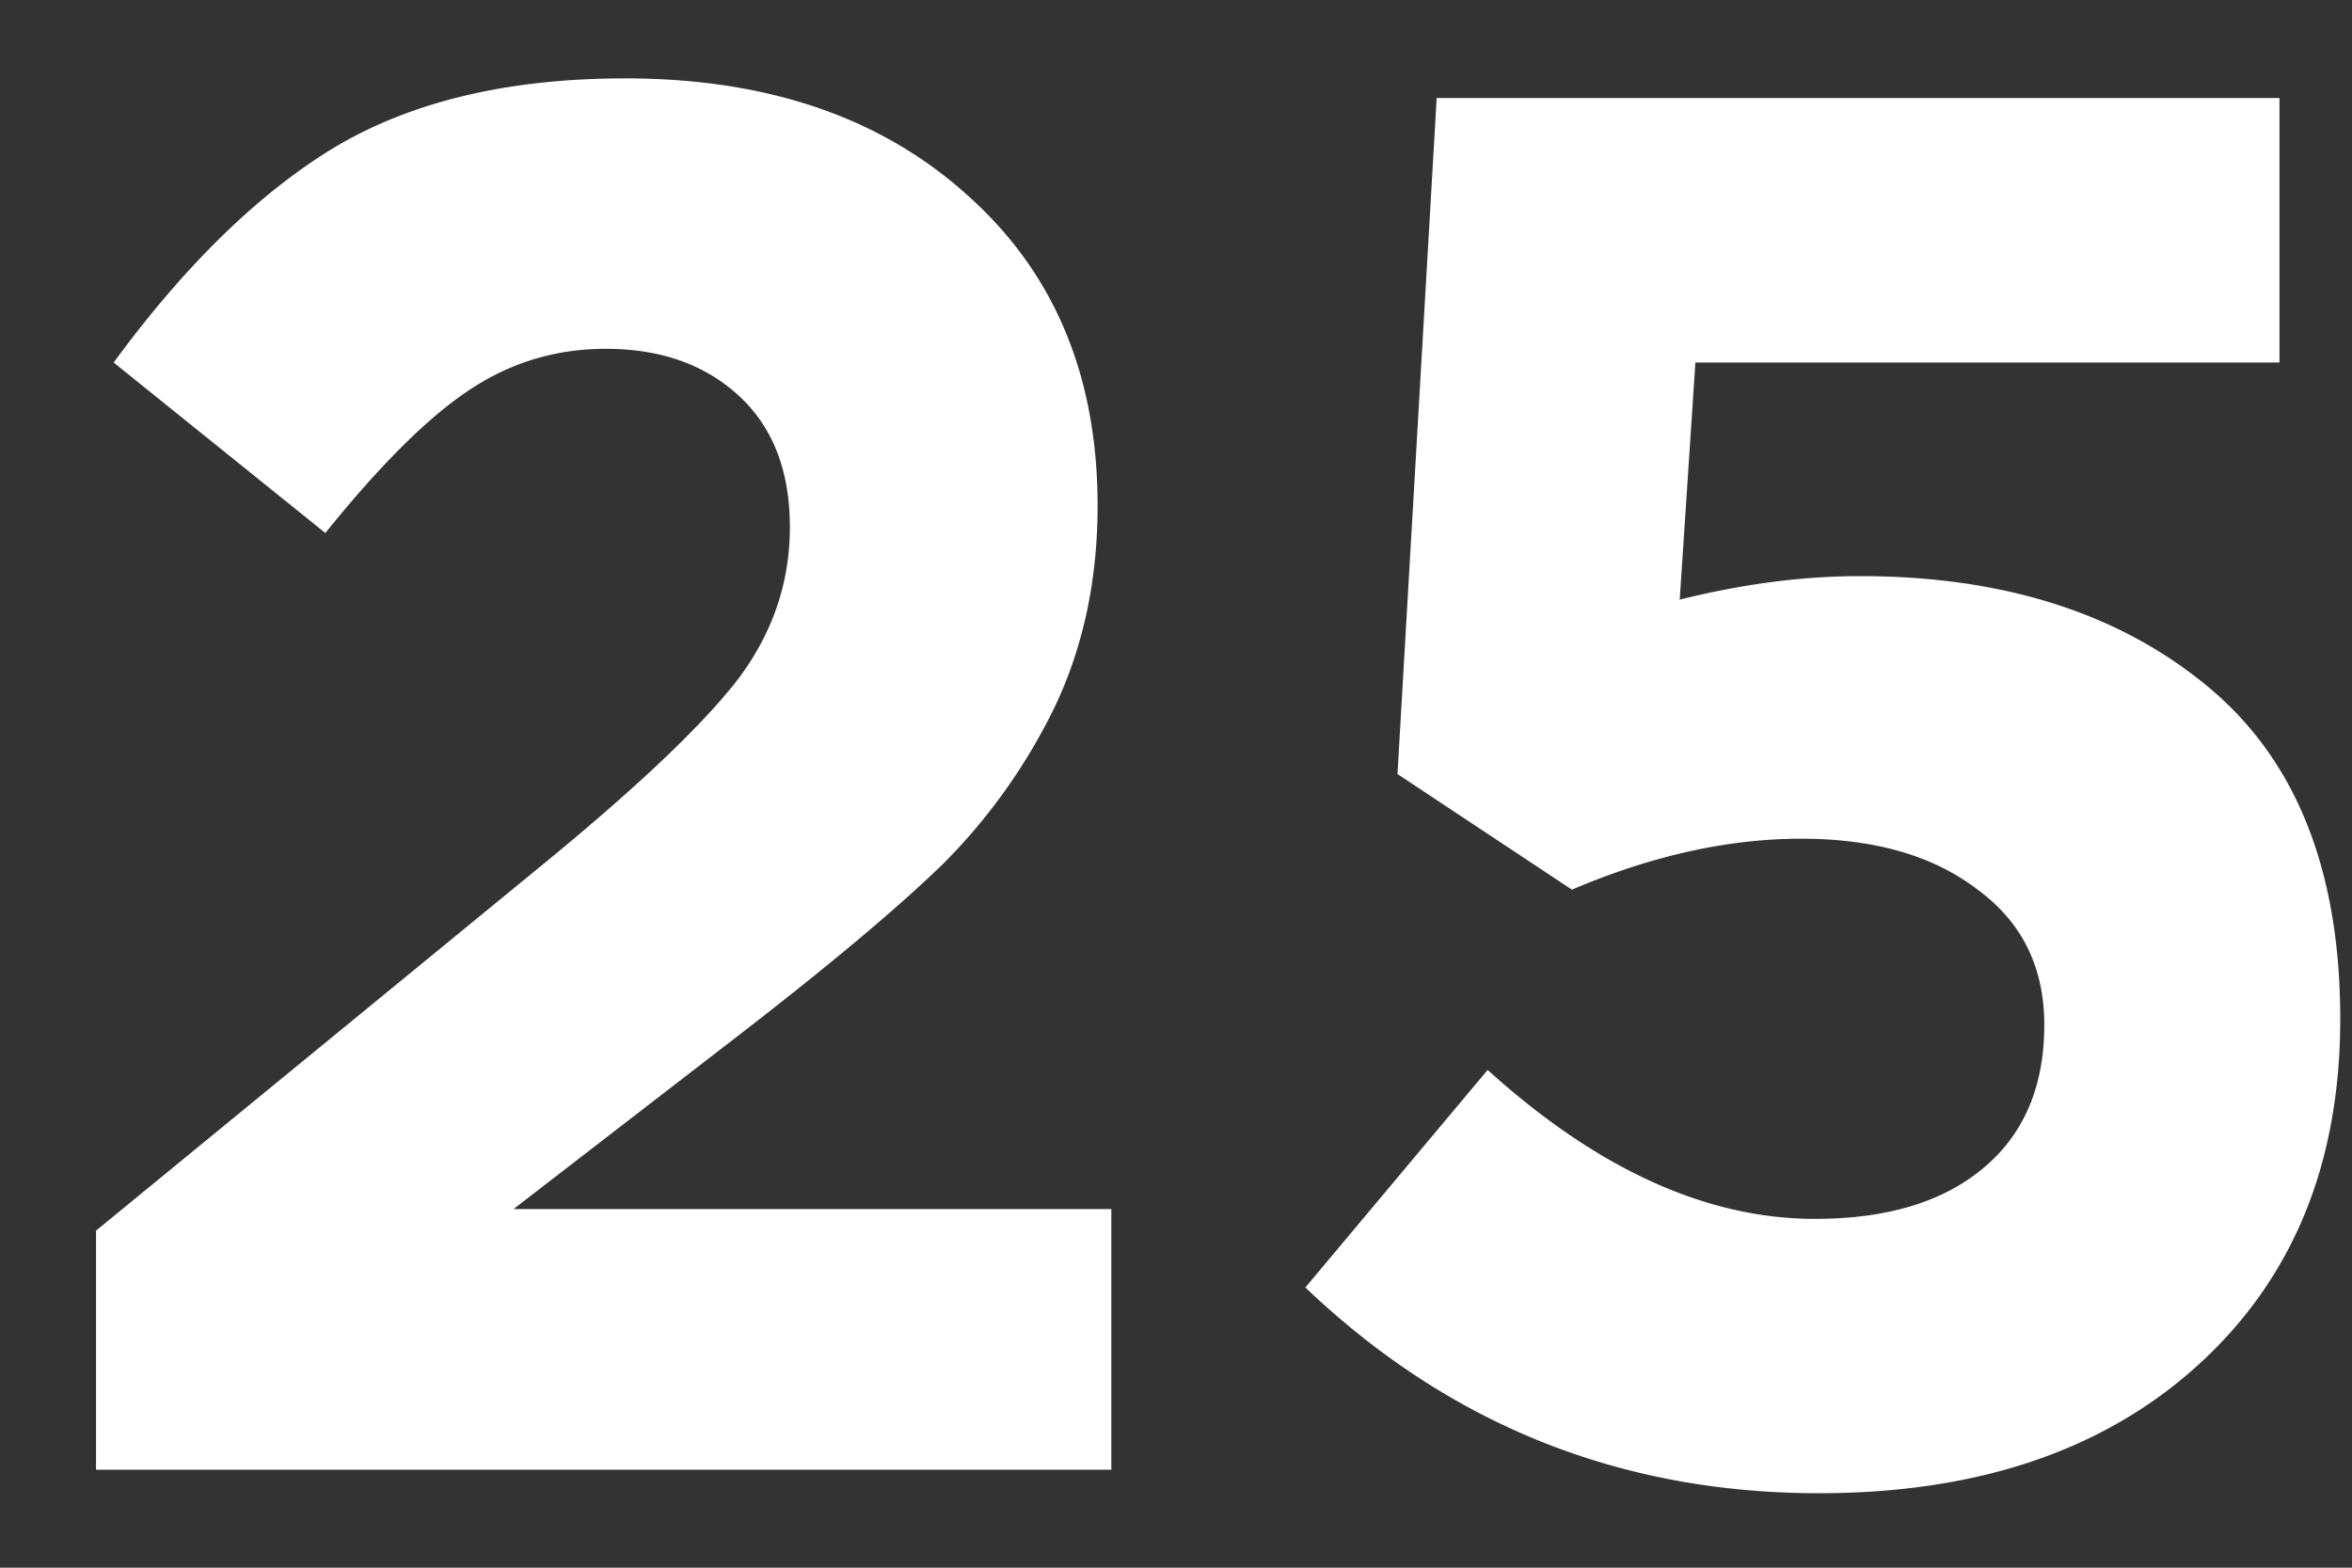 <svg xmlns="http://www.w3.org/2000/svg" width="24" height="16" fill="none"><rect width="100%" height="100%" fill="#333333" stroke="none"/><path fill="#fff" d="M.98 15v-2.44l4.66-3.82c.92-.76 1.553-1.367 1.9-1.82.347-.467.52-.98.52-1.54 0-.573-.173-1.02-.52-1.34-.347-.32-.8-.48-1.36-.48-.52 0-.993.147-1.42.44-.413.28-.893.76-1.44 1.44L1.16 3.7c.733-1 1.487-1.733 2.26-2.2.787-.467 1.773-.7 2.96-.7C7.833.8 9 1.2 9.88 2c.88.787 1.32 1.84 1.32 3.16 0 .76-.147 1.447-.44 2.06a5.927 5.927 0 0 1-1.14 1.6c-.467.453-1.167 1.04-2.1 1.76l-2.28 1.76h6.1V15H.98Zm17.58.24c-2.026 0-3.772-.7-5.24-2.1l1.86-2.22c1.12 1.013 2.234 1.52 3.34 1.52.734 0 1.308-.173 1.72-.52.414-.347.62-.833.62-1.46 0-.587-.226-1.047-.68-1.38-.452-.347-1.052-.52-1.8-.52-.746 0-1.526.173-2.34.52L14.26 7.9l.4-6.9h8.6v2.7H17.3l-.16 2.42c.64-.16 1.254-.24 1.84-.24 1.454 0 2.634.373 3.54 1.12.908.747 1.36 1.88 1.36 3.4 0 1.48-.486 2.66-1.46 3.54-.96.867-2.246 1.3-3.86 1.3Z"/></svg>